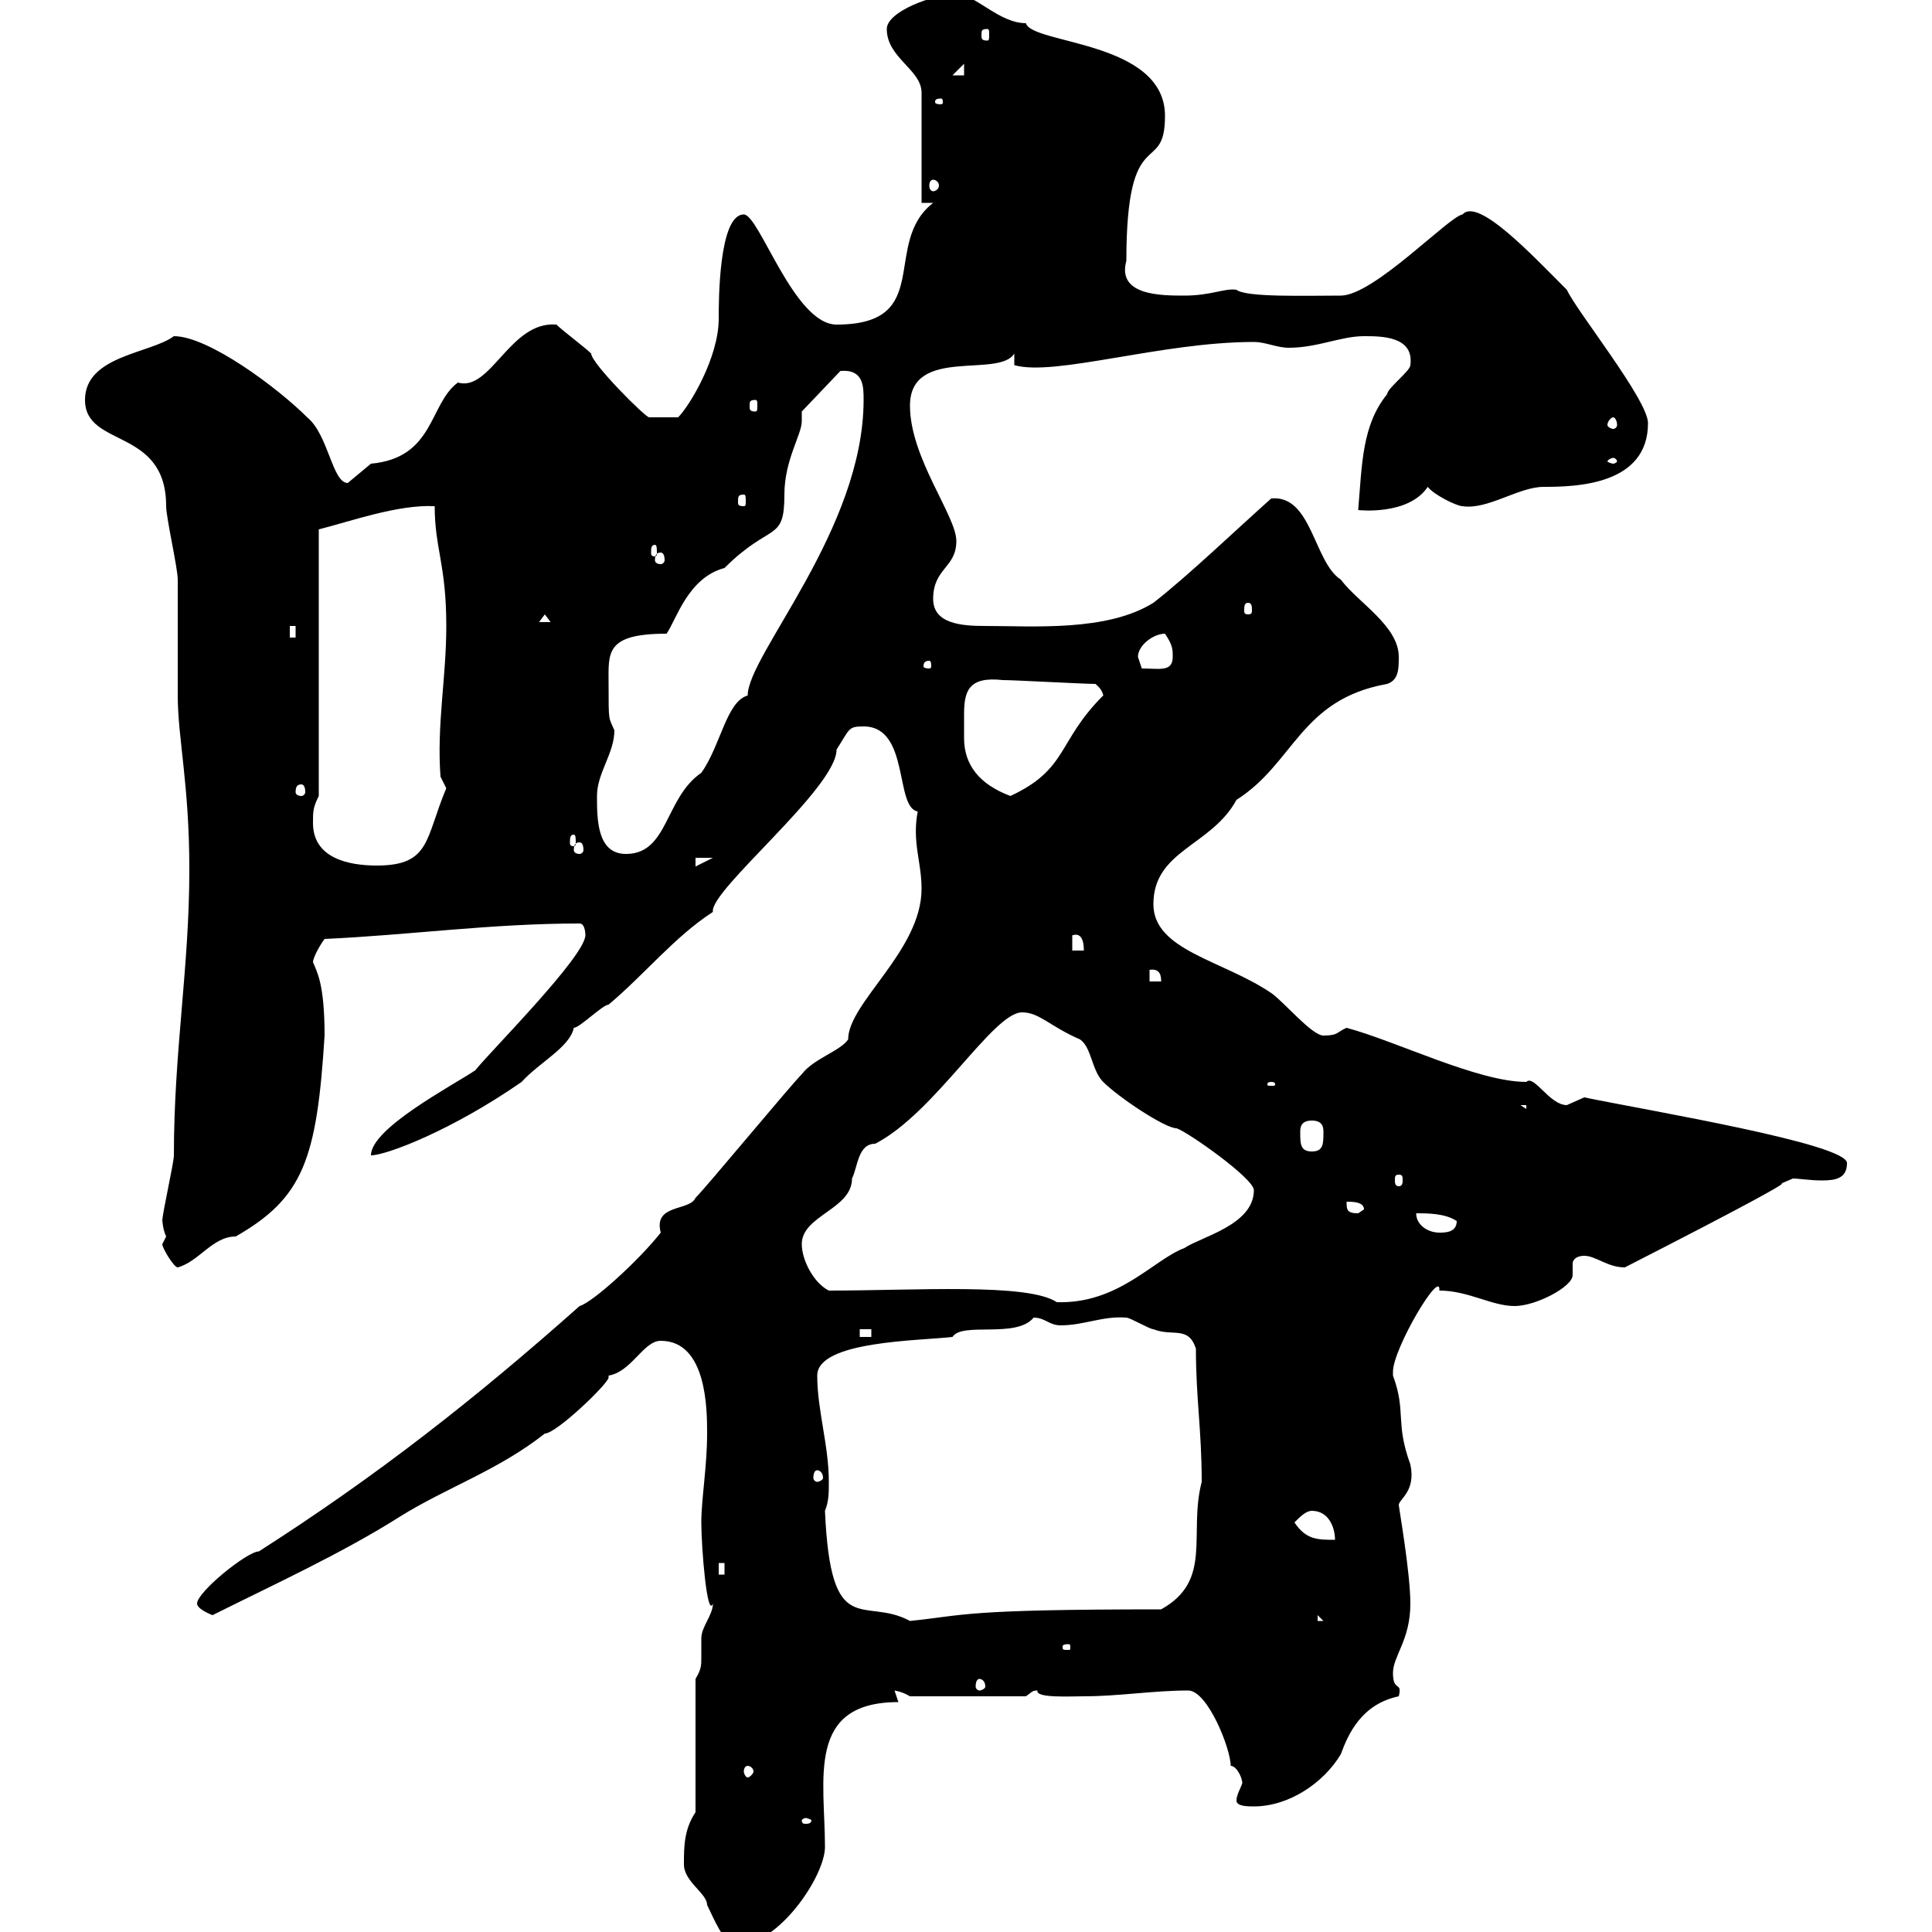 <svg xmlns="http://www.w3.org/2000/svg" xmlns:xlink="http://www.w3.org/1999/xlink" width="300" height="300"><path d="M106.20 289.50C106.20 292.20 109.80 294 109.80 295.80C110.70 297.60 112.50 302.10 114.30 302.10C120.90 302.10 128.10 291.30 128.10 286.80C128.10 276.30 125.10 264.30 139.50 264.30L138.90 262.50C138.60 262.50 139.80 262.50 141.30 263.40L159.30 263.40C160.20 262.80 160.20 262.50 161.10 262.50C160.80 263.70 165.90 263.40 168.30 263.40C173.70 263.40 179.10 262.50 184.50 262.50C187.50 262.50 191.10 271.50 191.10 274.20C192 274.20 192.90 276 192.90 276.90C192.60 277.80 192 278.70 192 279.60C192 280.50 193.80 280.50 194.70 280.50C200.10 280.50 205.50 276.90 208.20 272.40C209.40 269.10 211.50 264.60 217.20 263.40C217.80 261 216.30 262.80 216.30 259.80C216.30 257.10 219 254.70 219 249C219 244.20 217.20 234 217.20 233.70C217.20 232.80 219.90 231.60 219 227.40C216.60 220.80 218.40 219.30 216.30 213.60C216.30 213.60 216.30 213.60 216.30 213C216.30 209.40 223.80 196.80 223.50 200.40C228 200.40 231.60 202.80 235.20 202.80C238.50 202.80 244.20 199.80 244.20 198C244.20 197.40 244.20 197.10 244.20 196.20C244.20 195.60 244.80 195 246 195C247.80 195 249.60 196.80 252.30 196.80C292.20 176.40 268.80 187.20 278.40 183C279.30 183 281.10 183.30 282.90 183.30C285 183.30 286.80 183 286.80 180.60C286.80 177.60 256.20 172.50 246 170.40C246 170.40 243.30 171.60 243.30 171.60C240.60 171.60 238.20 166.80 237 168C229.50 168 216.90 161.70 209.10 159.60C207.60 160.20 207.90 160.80 205.50 160.80C203.70 160.80 199.20 155.40 197.40 154.20C189.90 149.10 179.10 147.60 179.10 140.40C179.10 132 188.10 131.40 192 124.20C201 118.50 201.90 108.60 215.40 106.20C217.20 105.60 217.20 103.80 217.20 102C217.20 97.20 210.90 93.60 208.20 90C204 87.30 203.70 76.80 197.40 77.40C192 82.20 184.50 89.40 179.10 93.60C171.90 98.10 160.50 97.20 153 97.20C149.40 97.20 144.90 96.90 144.90 93C144.90 88.20 148.50 88.20 148.50 84C148.50 80.10 141.30 71.10 141.30 63C141.30 53.70 155.10 58.80 157.50 54.90L157.50 56.70C163.80 58.50 180.30 53.10 194.70 53.10C196.50 53.10 198.30 54 200.10 54C204.60 54 208.20 52.20 211.80 52.20C214.50 52.20 219.60 52.20 219 56.70C219 57.60 215.40 60.30 215.40 61.20C211.50 66 211.50 72 210.90 79.20C210.90 79.20 218.70 80.10 221.70 75.60C222.60 76.80 226.20 78.60 227.10 78.60C231 79.20 235.80 75.60 239.70 75.60C244.80 75.60 255.90 75.30 255.90 65.70C255.90 62.10 244.80 48.30 243.30 45C237.90 39.60 229.50 30.60 227.10 33.30C225 33.60 213.30 45.90 208.20 45.90C202.80 45.90 193.50 46.20 192 45C190.20 44.70 188.10 45.90 183.90 45.90C180.30 45.90 173.40 45.90 174.90 40.50C174.90 18.60 180.90 27.60 180.90 18C180.90 6.30 160.20 6.90 159.30 3.60C155.10 3.60 151.50-0.90 148.50-0.90C144.90-0.90 137.70 1.80 137.70 4.50C137.70 9 143.10 10.80 143.10 14.40L143.10 31.50L144.90 31.50C136.80 37.80 145.20 50.40 129.90 50.40C123.30 50.40 117.90 33.30 115.50 33.30C111.60 33.30 111.60 46.80 111.60 49.50C111.60 55.50 107.10 63 105.30 64.80L100.80 64.80C100.20 64.80 91.80 56.40 91.80 54.90C90.90 54 87.30 51.30 86.40 50.40C79.20 49.80 76.20 60.90 71.10 59.40C66.60 62.70 67.50 71.10 57.60 72C57.60 72 54 75 54 75C51.60 75 51 67.50 47.70 64.80C43.20 60.30 32.40 52.20 27 52.20C23.40 54.90 13.20 55.20 13.20 62.10C13.20 69.60 25.80 66.30 25.80 78.60C25.80 80.40 27.60 88.20 27.60 90C27.60 91.80 27.60 106.20 27.60 108C27.60 114.60 29.40 121.80 29.40 135C29.40 150.30 27 163.20 27 179.40C27 180.60 25.20 188.40 25.20 189.60C25.20 189 25.20 190.80 25.80 192C25.80 192 25.20 193.20 25.20 193.20C25.20 193.80 27 196.80 27.60 196.80C30.90 195.90 33 192 36.60 192C47.10 186 49.20 180 50.40 160.80C50.40 152.70 49.20 150.90 48.60 149.40C48.60 148.80 49.50 147 50.40 145.80C63.60 145.20 76.20 143.40 90 143.40C90.90 143.40 90.90 145.20 90.90 145.20C90.90 148.50 75.90 163.50 73.80 166.20C70.20 168.60 57.60 175.20 57.60 179.40C60 179.40 70.20 175.50 81 168C83.70 165 88.50 162.60 89.10 159.60C90 159.60 93.60 156 94.50 156C100.20 151.20 104.70 145.50 110.70 141.60C110.10 138.30 129.90 122.40 129.90 116.40C132 113.10 131.70 112.80 134.10 112.80C141.30 112.80 138.90 125.40 142.50 126C141.60 130.80 143.10 133.80 143.10 138C143.10 147.60 131.70 155.70 131.70 161.40C130.50 163.20 126.30 164.40 124.50 166.80C122.70 168.60 109.80 184.20 108 186C107.10 188.10 101.40 186.90 102.60 191.40C99.30 195.60 92.10 202.20 90 202.80C73.80 217.20 58.50 229.20 40.20 240.90C38.40 240.90 30.60 247.20 30.60 249C30.60 249.90 33 250.80 33 250.80C42.60 246 53.10 241.20 62.10 235.50C69.30 231 77.40 228.30 84.60 222.60C86.40 222.60 94.50 214.80 94.50 213.90C94.50 213.90 94.50 213.90 94.50 213.60C98.10 213 99.90 208.20 102.60 208.20C109.80 208.20 109.80 219 109.80 222.60C109.80 227.70 108.90 232.80 108.90 236.40C108.90 240.30 109.80 251.40 110.70 249C110.70 250.80 108.90 252.60 108.90 254.40C108.90 256.20 108.90 256.80 108.90 257.40C108.90 258.60 108.90 259.20 108 260.70L108 281.40C106.20 284.10 106.20 286.80 106.20 289.50ZM125.10 282.30C125.40 282.30 126 282.60 126 282.60C126 283.20 125.40 283.20 125.10 283.20C124.80 283.20 124.50 283.20 124.50 282.60C124.50 282.60 124.80 282.30 125.10 282.30ZM116.10 274.20C116.40 274.20 117 274.50 117 275.10C117 275.40 116.40 276 116.10 276C115.80 276 115.50 275.40 115.50 275.10C115.50 274.50 115.80 274.20 116.10 274.20ZM152.10 260.70C152.40 260.70 153 261 153 261.90C153 262.20 152.40 262.50 152.10 262.50C151.80 262.50 151.50 262.20 151.50 261.90C151.50 261 151.80 260.70 152.10 260.70ZM165.90 255.30C166.20 255.30 166.20 255.60 166.20 255.60C166.20 256.20 166.20 256.20 165.90 256.20C165 256.20 165 256.20 165 255.60C165 255.60 165 255.30 165.90 255.30ZM128.10 234.60C128.70 233.10 128.70 231.90 128.70 230.10C128.70 224.40 126.90 219 126.90 213.60C126.90 208.20 142.80 208.20 147.90 207.60C149.40 205.20 157.80 207.90 160.50 204.60C162.30 204.60 162.90 205.80 164.70 205.80C168.30 205.80 171.30 204.30 174.90 204.60C175.50 204.60 178.50 206.40 179.10 206.40C182.10 207.60 184.50 205.80 185.70 209.40C185.70 217.20 186.60 222 186.60 230.10C184.50 238.20 188.40 245.40 180.30 249.90C149.40 249.90 150 250.80 141.30 251.70C134.10 247.80 129 255 128.10 234.60ZM204.60 250.80L205.50 251.70L204.60 251.70ZM111.60 242.70L112.50 242.70L112.50 244.50L111.60 244.50ZM201 236.40C201.90 235.50 202.80 234.60 203.70 234.60C206.40 234.60 207.30 237.30 207.30 239.10C204.60 239.10 202.80 239.10 201 236.40ZM126.90 228.30C127.20 228.30 127.80 228.60 127.80 229.50C127.80 229.80 127.20 230.10 126.90 230.10C126.60 230.10 126.30 229.80 126.30 229.50C126.30 228.60 126.60 228.30 126.90 228.30ZM133.50 206.40L135.30 206.40L135.30 207.60L133.50 207.60ZM128.70 200.40C126.30 199.20 124.50 195.60 124.50 193.20C124.50 188.70 132.30 187.80 132.30 183C133.20 181.20 133.20 177.60 135.90 177.60C145.20 172.80 154.20 157.20 158.70 157.20C161.40 157.20 162.90 159.30 167.70 161.40C169.50 162.60 169.50 166.20 171.30 168C173.70 170.40 180.90 175.20 182.70 175.20C184.50 175.80 194.70 183 194.70 184.80C194.70 190.20 186.60 192 183.90 193.80C179.10 195.60 173.70 202.50 164.10 202.20C159.60 199.20 142.20 200.40 128.70 200.40ZM219.90 188.40C221.70 188.40 224.40 188.40 226.20 189.60C226.20 191.40 224.40 191.40 223.50 191.40C221.70 191.40 219.90 190.20 219.90 188.40ZM209.10 186.60C210 186.60 211.80 186.60 211.80 187.80C211.80 187.80 210.90 188.40 210.90 188.40C209.10 188.40 209.10 187.80 209.10 186.60ZM217.20 182.40C217.80 182.40 217.80 182.70 217.80 183.30C217.80 183.60 217.80 184.20 217.20 184.20C216.60 184.20 216.60 183.60 216.60 183.30C216.60 182.70 216.60 182.40 217.20 182.40ZM201.90 175.80C201.90 175.20 201.90 174 203.70 174C205.50 174 205.50 175.20 205.50 175.80C205.50 177.60 205.50 178.80 203.70 178.80C201.90 178.80 201.90 177.60 201.90 175.80ZM236.10 171.60L237 171.60L237 172.20ZM197.40 168C198 168 198 168.30 198 168.30C198 168.60 198 168.60 197.40 168.60C196.80 168.60 196.80 168.60 196.80 168.30C196.80 168.30 196.80 168 197.40 168ZM178.50 150.60C180.30 150.30 180.30 151.80 180.30 152.40L178.50 152.40ZM166.50 145.20C166.20 145.50 168.30 144 168.30 147.60L166.50 147.60ZM108 133.20L110.70 133.20L107.10 135L108 135ZM48.60 127.80C48.60 126 48.60 125.40 49.50 123.60L49.50 82.20C54.30 81 61.80 78.30 67.50 78.60C67.50 85.20 69.30 87.60 69.30 97.20C69.30 105.30 67.80 112.50 68.40 120.60C68.40 120.60 69.30 122.40 69.30 122.40C66 130.20 66.90 134.40 58.50 134.40C54 134.40 48.60 133.20 48.60 127.80ZM92.70 123.60C92.70 120 95.40 117 95.40 113.40C94.50 111.30 94.50 112.20 94.50 106.20C94.50 101.40 93.90 98.40 103.50 98.40C105 96.30 106.80 89.70 112.50 88.20C119.70 81 121.80 84.30 121.80 76.80C121.80 71.40 124.50 67.50 124.50 65.40C124.50 64.80 124.50 64.50 124.50 63.90L130.50 57.60C134.10 57.30 134.10 60 134.10 62.10C134.10 82.20 116.10 101.70 116.10 108C112.80 108.90 111.90 115.80 108.90 120C103.20 123.90 103.80 132.60 97.20 132.60C92.70 132.60 92.70 127.20 92.70 123.60ZM90 130.80C90.30 130.80 90.60 131.10 90.60 132C90.60 132.30 90.30 132.60 90 132.60C89.40 132.60 89.10 132.30 89.10 132C89.10 131.10 89.40 130.80 90 130.80ZM89.10 129.60C89.40 129.60 89.40 130.20 89.40 130.80C89.40 131.10 89.40 131.40 89.10 131.40C88.50 131.40 88.50 131.10 88.50 130.80C88.50 130.20 88.50 129.60 89.10 129.60ZM149.70 114.60C149.70 113.40 149.70 112.20 149.70 111C149.70 107.40 150.30 105 155.70 105.60C157.50 105.60 168.30 106.20 170.10 106.20C171.60 107.40 171.30 108.60 171.30 108C164.10 115.20 165.90 119.40 156.90 123.60C152.10 121.80 149.70 118.80 149.70 114.60ZM46.80 121.80C47.10 121.80 47.40 122.10 47.40 123C47.40 123.30 47.10 123.60 46.80 123.60C46.20 123.60 45.90 123.30 45.90 123C45.90 122.10 46.20 121.80 46.80 121.80ZM144.30 102.60C144.60 102.60 144.60 103.20 144.60 103.50C144.60 103.50 144.60 103.80 144.30 103.80C143.40 103.80 143.40 103.50 143.40 103.50C143.40 103.20 143.40 102.60 144.30 102.60ZM176.70 102C176.70 100.20 179.10 98.40 180.90 98.40C182.10 100.20 182.10 100.80 182.10 102C182.10 104.40 180 103.80 177.30 103.80C177.30 103.80 176.70 102 176.70 102ZM45 97.20L45.90 97.20L45.90 99L45 99ZM84.60 95.40L85.50 96.60L83.70 96.60ZM193.80 93.60C194.40 93.60 194.40 94.20 194.40 94.80C194.40 95.10 194.40 95.40 193.80 95.40C193.20 95.40 193.20 95.10 193.20 94.80C193.20 94.20 193.20 93.60 193.80 93.60ZM102.60 85.80C102.90 85.80 103.20 86.10 103.20 87C103.20 87.30 102.90 87.60 102.60 87.60C102 87.60 101.70 87.30 101.70 87C101.70 86.10 102 85.80 102.60 85.80ZM101.70 84.60C102 84.60 102 85.20 102 85.80C102 86.10 102 86.40 101.70 86.40C101.10 86.40 101.10 86.10 101.10 85.80C101.10 85.20 101.10 84.60 101.70 84.60ZM115.50 76.80C115.80 76.80 115.80 77.10 115.80 78C115.80 78.30 115.80 78.60 115.50 78.60C114.60 78.60 114.60 78.30 114.60 78C114.60 77.10 114.60 76.80 115.50 76.80ZM250.50 71.10C250.80 71.10 251.10 71.40 251.10 71.70C251.10 71.70 250.80 72 250.50 72C250.20 72 249.60 71.70 249.60 71.70C249.60 71.40 250.20 71.10 250.50 71.10ZM250.50 64.80C250.80 64.80 251.10 65.40 251.10 66C251.10 66.30 250.80 66.60 250.50 66.60C250.20 66.60 249.60 66.30 249.60 66C249.60 65.40 250.20 64.80 250.50 64.80ZM117.30 62.10C117.60 62.10 117.60 62.40 117.60 63C117.60 63.60 117.60 63.90 117.30 63.90C116.40 63.90 116.40 63.60 116.40 63C116.40 62.40 116.40 62.10 117.30 62.10ZM144.90 27.90C145.20 27.90 145.80 28.20 145.80 28.80C145.80 29.40 145.20 29.70 144.90 29.70C144.60 29.70 144.30 29.40 144.30 28.80C144.30 28.20 144.60 27.90 144.90 27.90ZM146.10 15.30C146.40 15.30 146.40 15.60 146.40 15.90C146.40 15.90 146.40 16.20 146.10 16.20C145.20 16.20 145.20 15.90 145.20 15.90C145.20 15.60 145.20 15.30 146.10 15.30ZM149.70 9.90L149.70 11.70L147.90 11.70ZM153.30 4.50C153.60 4.50 153.60 4.80 153.60 5.40C153.60 6 153.60 6.30 153.30 6.30C152.40 6.30 152.40 6 152.40 5.40C152.40 4.80 152.40 4.50 153.30 4.50Z"/></svg>